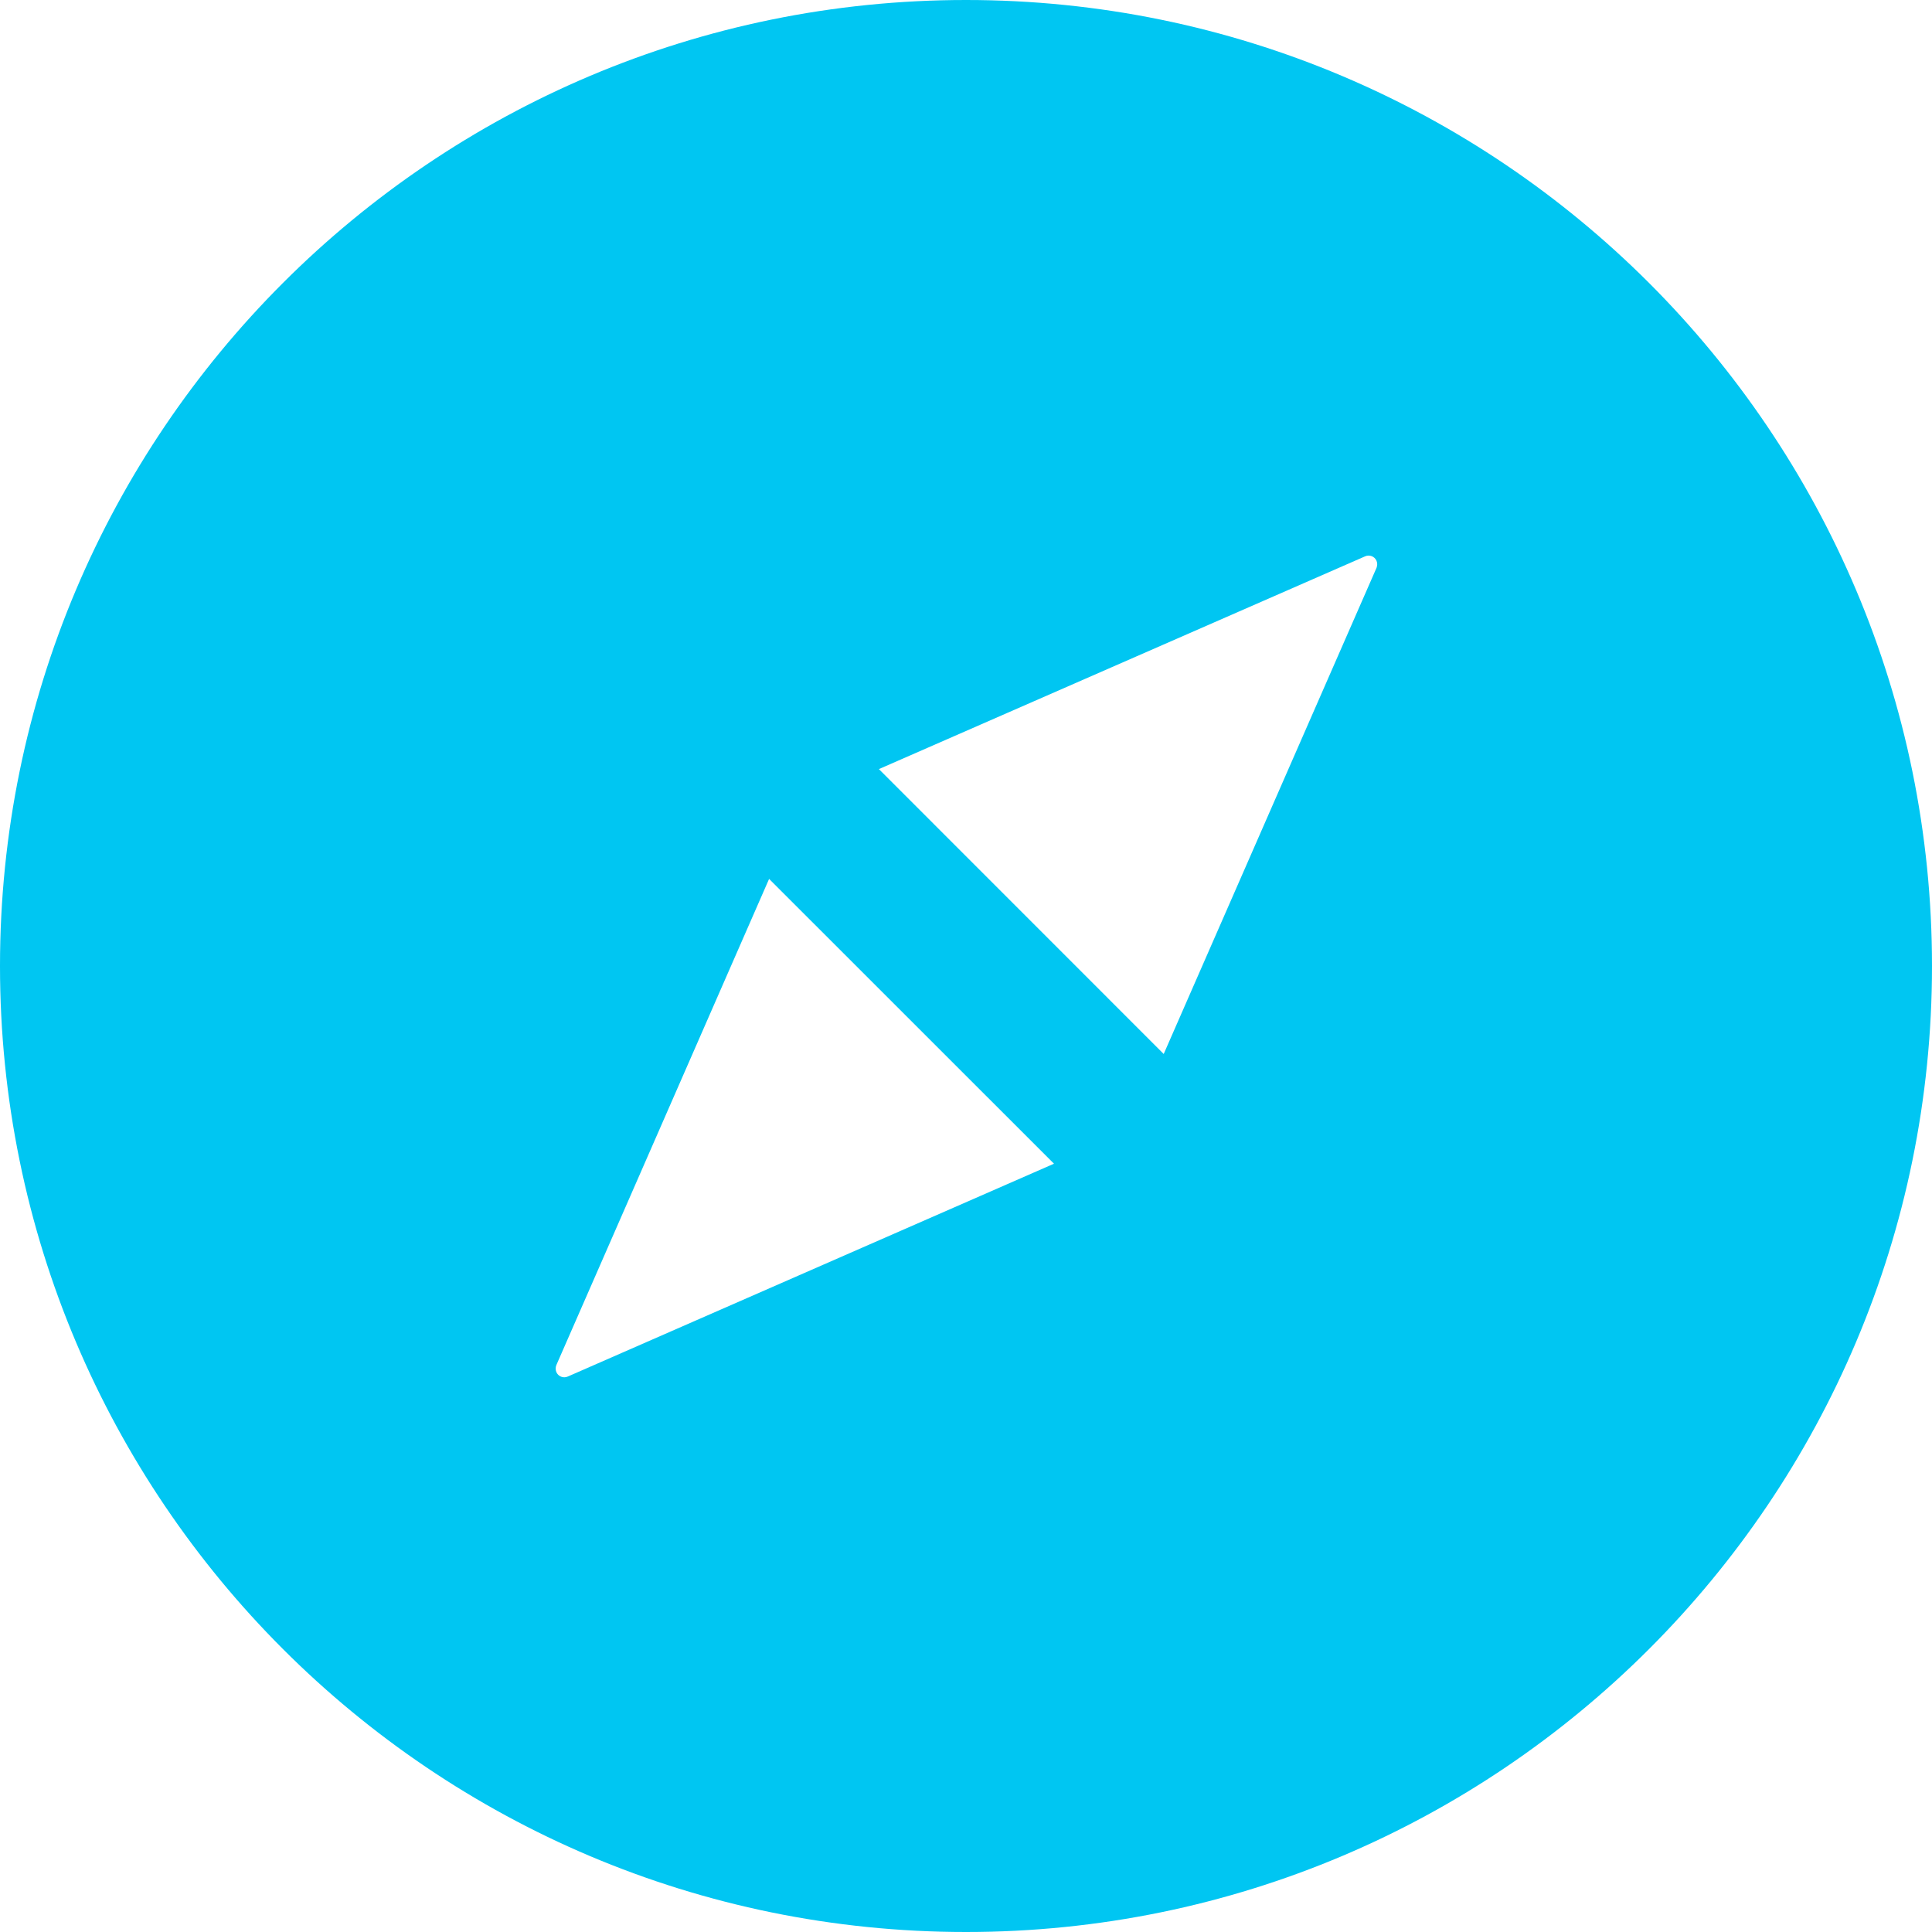<svg width="24" height="24" viewBox="0 0 24 24" fill="none" xmlns="http://www.w3.org/2000/svg">
<path d="M12 0C5.373 0 0 5.373 0 12C0 18.627 5.373 24 12 24C18.627 24 24 18.627 24 12C24 5.373 18.627 0 12 0ZM7.053 17.1C6.999 17.124 6.935 17.1 6.911 17.044C6.9 17.017 6.9 16.985 6.911 16.958L9.554 10.918L13.093 14.456L7.053 17.1ZM17.1 7.053L14.456 13.093L10.918 9.554L16.958 6.911C17.012 6.887 17.076 6.911 17.1 6.967C17.111 6.994 17.111 7.023 17.1 7.053Z" fill="#00C6F2"/>
</svg>
